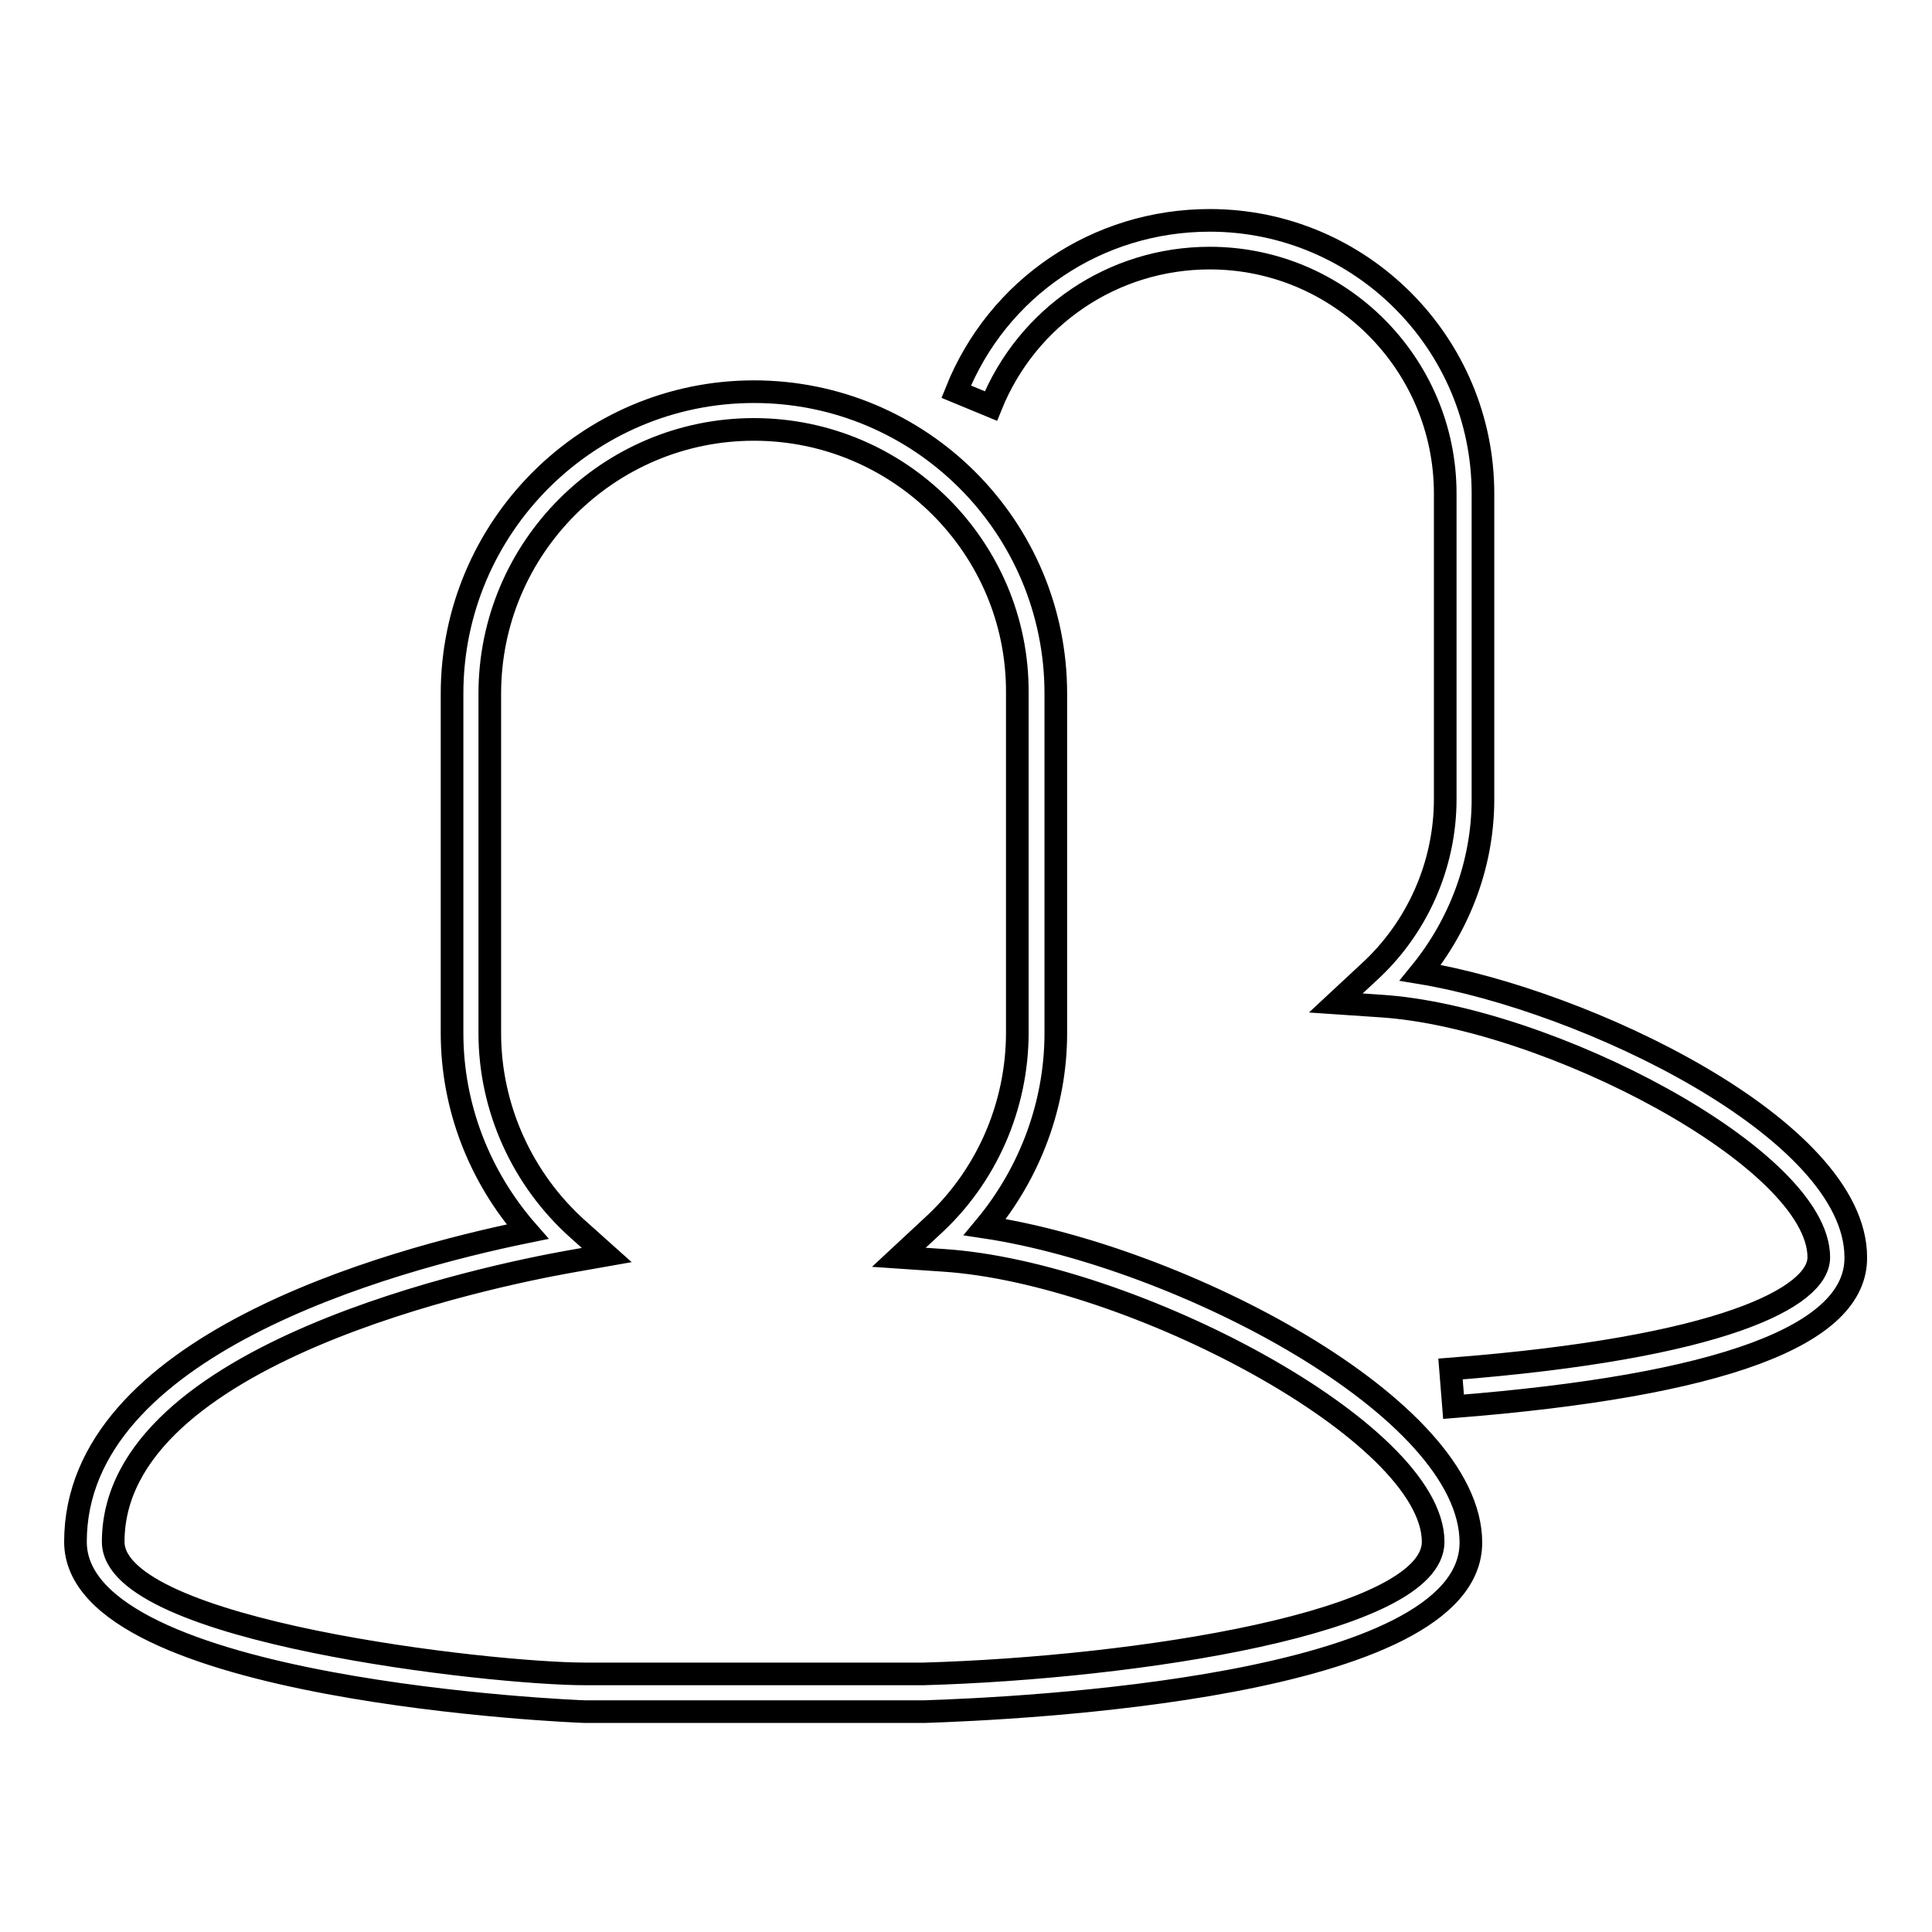 <?xml version="1.0" encoding="utf-8"?>
<!-- Svg Vector Icons : http://www.onlinewebfonts.com/icon -->
<!DOCTYPE svg PUBLIC "-//W3C//DTD SVG 1.1//EN" "http://www.w3.org/Graphics/SVG/1.1/DTD/svg11.dtd">
<svg version="1.1" xmlns="http://www.w3.org/2000/svg" xmlns:xlink="http://www.w3.org/1999/xlink" x="0px" y="0px" viewBox="0 0 256 256" enable-background="new 0 0 256 256" xml:space="preserve">
<g> <path stroke-width="3" fill-opacity="0" stroke="#000000"  d="M122.5,226.8h-45c-0.7,0-67.5-2.7-67.5-22.5c0-25.9,41.3-37.3,59.9-41.1c-6.4-7.3-10-16.6-10-26.3v-45 c0-22,17.9-40,40-40s40,17.9,40,40v45c0,9.4-3.4,18.5-9.4,25.7c25.9,3.9,64.4,23.9,64.4,41.8C194.9,223.7,134.6,226.4,122.5,226.8 L122.5,226.8z M99.9,56.9c-19.3,0-35,15.7-35,35v45c0,9.9,4.3,19.4,11.7,26l3.8,3.4l-5.1,0.9C65.3,169,15,179.2,15,204.3 c0,11.9,50.1,17.5,62.5,17.5h44.9c28-0.8,67.5-6.8,67.5-17.5c0-14.6-40.2-35.7-64.9-37.3l-5.9-0.4l4.3-4c7.3-6.6,11.4-16,11.4-25.8 v-45C134.9,72.6,119.2,56.9,99.9,56.9z M192.6,186.4l-0.4-5c36-2.8,48.8-9.5,48.8-14.8c0-13.1-36-31.9-58.1-33.3l-5.9-0.4l4.3-4 c6.5-5.9,10.2-14.3,10.2-23V65.4c0-17.2-14-31.2-31.2-31.2c-12.8,0-24.2,7.7-29,19.6l-4.6-1.9c5.5-13.8,18.7-22.7,33.6-22.7 c20,0,36.2,16.3,36.2,36.2v40.5c0,8.4-3,16.5-8.3,23c21.8,3.6,57.7,20.7,57.7,37.7C246,177,228,183.6,192.6,186.4z"/></g>
</svg>